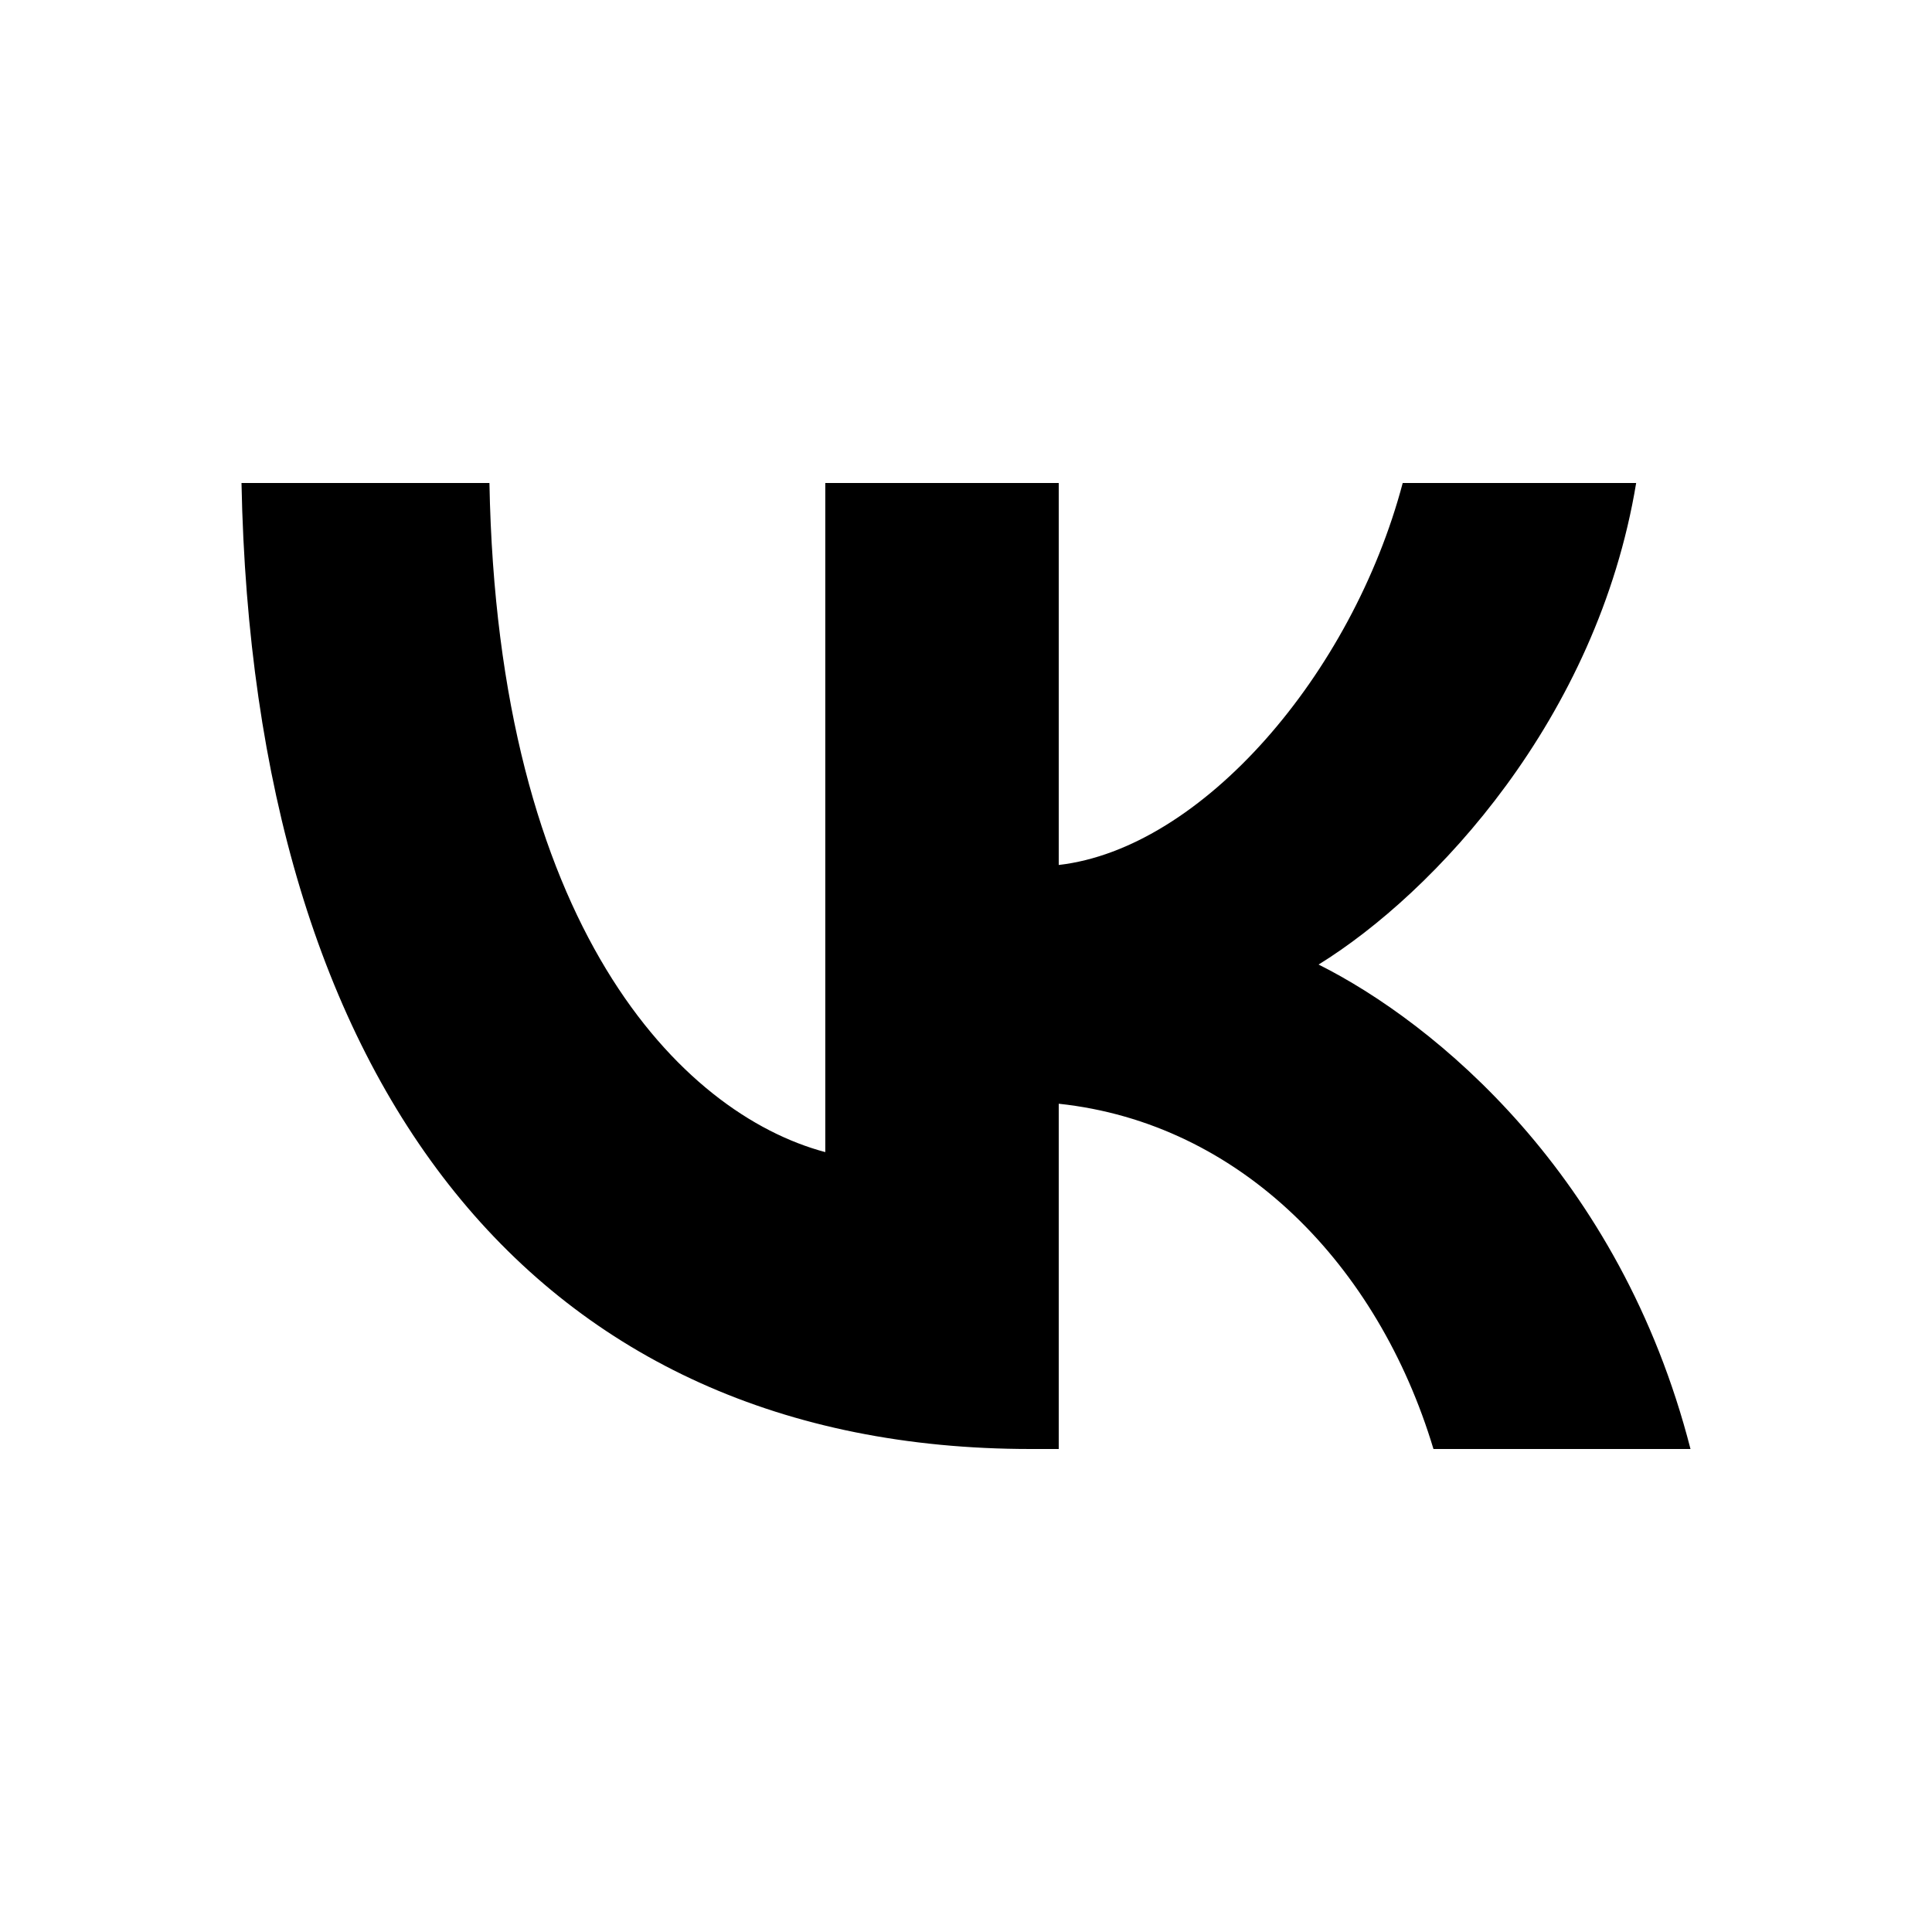 <svg width="24" height="24" viewBox="0 0 24 24" fill="none" xmlns="http://www.w3.org/2000/svg">
<path d="M12.803 18C6.654 18 3.146 13.495 3 6H6.08C6.181 11.502 8.453 13.832 10.252 14.312V6H13.152V10.745C14.93 10.541 16.795 8.378 17.425 6H20.325C19.841 8.93 17.819 11.093 16.38 11.982C17.819 12.702 20.124 14.588 21 18H17.807C17.121 15.718 15.412 13.952 13.152 13.711V18H12.803Z" fill="black"/>
</svg>
